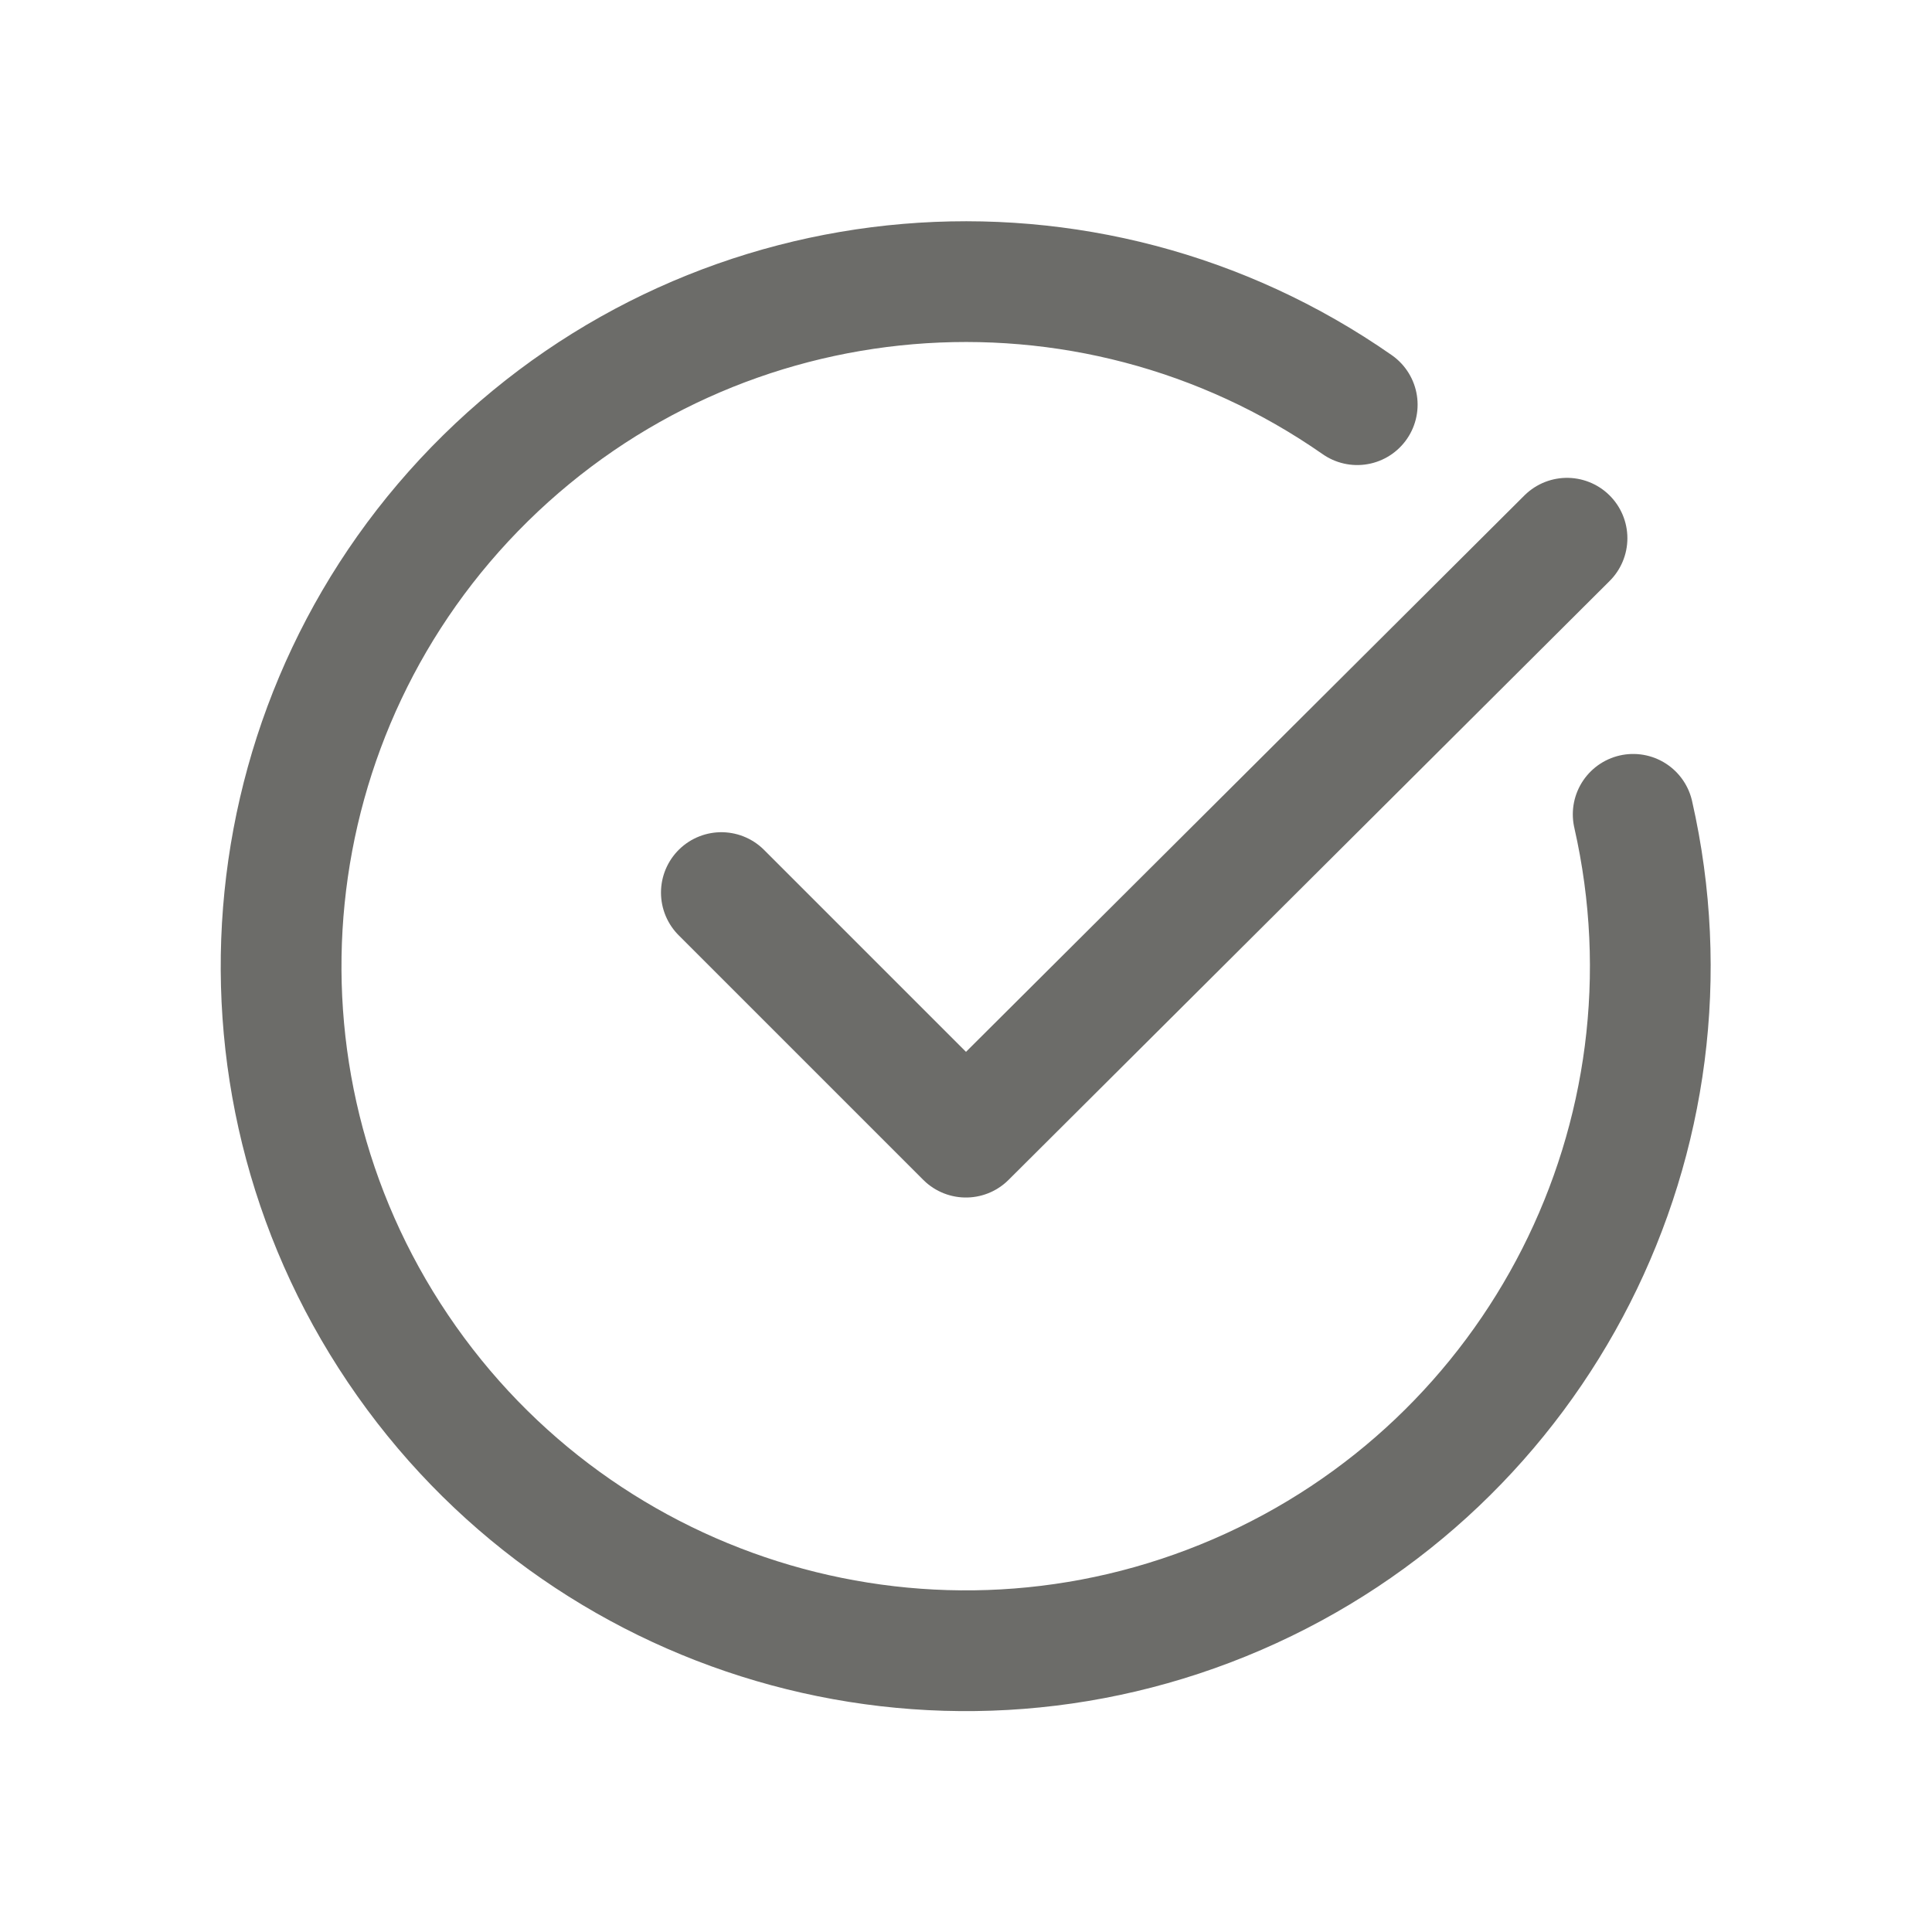 <svg width="24" height="24" viewBox="0 0 24 24" fill="none" xmlns="http://www.w3.org/2000/svg">
<path d="M19.466 6.686L11.999 14.126L8.961 11.088" stroke="#6C6C69" stroke-width="1.5" stroke-linecap="round" stroke-linejoin="round"/>
<path d="M20.288 10.116C21.196 14.109 19.129 18.182 15.371 19.807C11.613 21.432 7.23 20.148 4.943 16.752C2.655 13.356 3.113 8.812 6.032 5.94C8.951 3.069 13.502 2.685 16.86 5.027" stroke="#6C6C69" stroke-width="1.5" stroke-linecap="round" stroke-linejoin="round"/>
</svg>
